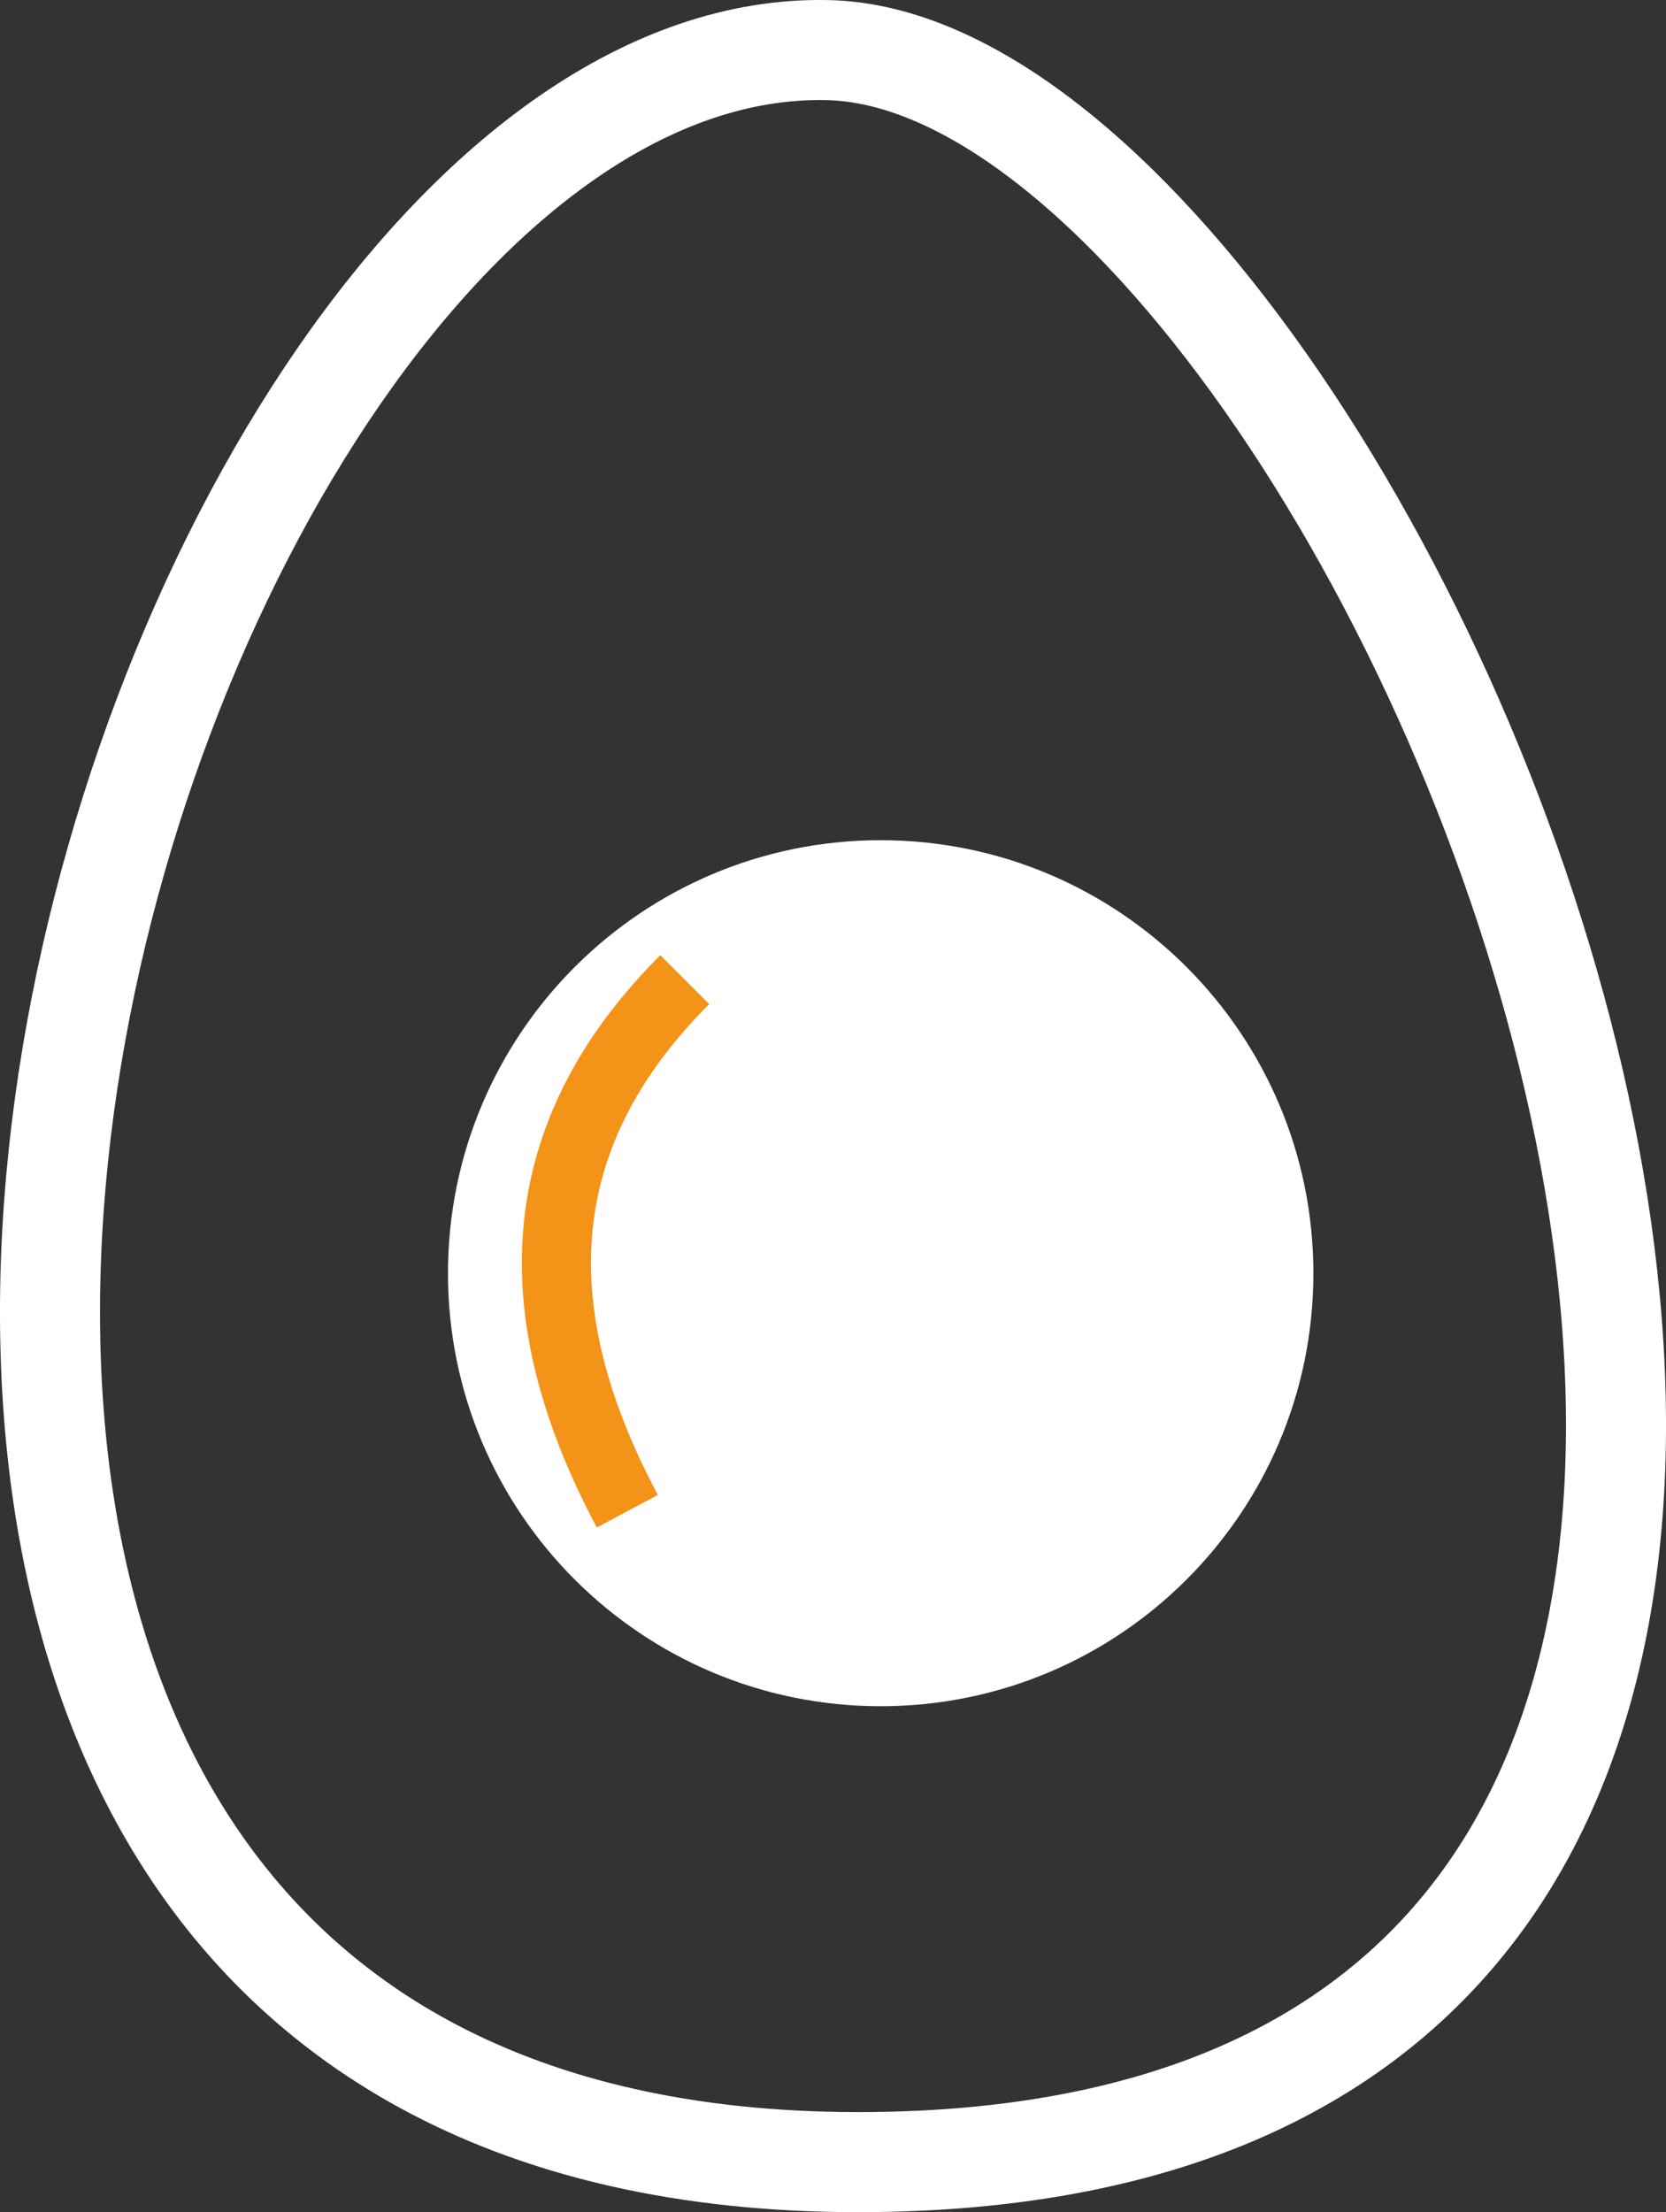 <?xml version="1.0" encoding="UTF-8"?>
<svg id="Ebene_2" data-name="Ebene 2" xmlns="http://www.w3.org/2000/svg" viewBox="0 0 249.84 331.61">
  <rect x="0" y="0" width="249.84" height="331.61" fill="#333333" stroke="none"/>
  <defs>
    <style>
      .cls-1 {
        stroke: #fff;
        stroke-width: 15px;
      }

      .cls-1, .cls-2 {
        fill: none;
      }

      .cls-2 {
        stroke: #f39317;
        stroke-width: 10.37px;
      }

      .cls-3 {
        fill: #fff;
        stroke-width: 0px;
      }
    </style>
  </defs>
  <g id="Ebene_2-2" data-name="Ebene 2">
    <g id="Ebene_2-2" data-name="Ebene 2-2">
      <g>
        <path class="cls-1" d="M124.09,7.51c84.28,1.78,214.11,314.31,6.84,316.59C-76.34,326.38,17.06,5.23,124.09,7.51Z"/>
        <path class="cls-3" d="M132.07,255.77c35.85,0,64.89-29.05,64.89-64.89s-29.05-64.93-64.89-64.93-64.89,29.05-64.89,64.93,29.05,64.89,64.89,64.89"/>
        <path class="cls-2" d="M102.69,146.85c-21.55,21.55-25.84,47.4-8.61,79.69"/>
      </g>
    </g>
  </g>
</svg>